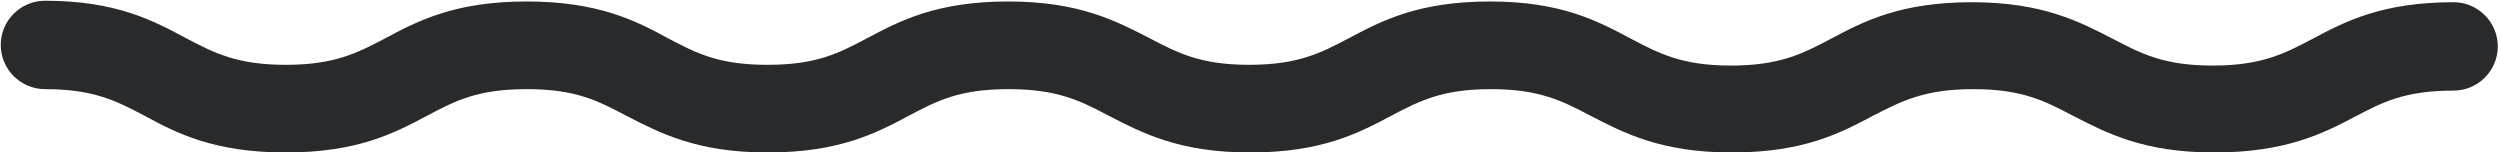 <?xml version="1.0" encoding="utf-8"?>
<!-- Generator: Adobe Illustrator 26.0.2, SVG Export Plug-In . SVG Version: 6.00 Build 0)  -->
<svg version="1.1" id="Layer_1" xmlns="http://www.w3.org/2000/svg" xmlns:xlink="http://www.w3.org/1999/xlink" x="0px" y="0px"
	 viewBox="0 0 339.4 20.7" style="enable-background:new 0 0 339.4 20.7;" xml:space="preserve">
<style type="text/css">
	.st0{fill:#292A2C;}
</style>
<g id="Layer_2_00000152972863921024932690000013773820596185241239_">
	<g id="Layer_1-2">
		<path class="st0" d="M300.6,20.7c-9.7,0-14.7-2.7-19.2-5c-3.8-2-6.9-3.6-13.5-3.6s-9.7,1.6-13.6,3.6c-4.5,2.4-9.5,5-19.2,5
			s-14.7-2.7-19.2-5c-3.8-2-6.9-3.6-13.5-3.6s-9.7,1.6-13.5,3.6c-4.5,2.4-9.5,5-19.2,5s-14.7-2.7-19.2-5c-3.8-2-6.9-3.6-13.6-3.6
			s-9.7,1.6-13.5,3.6c-4.5,2.4-9.5,5-19.2,5S89.5,18,85,15.7c-3.8-2-6.8-3.6-13.5-3.6s-9.7,1.6-13.5,3.6c-4.5,2.4-9.5,5-19.2,5
			s-14.8-2.6-19.2-5c-3.8-2-6.9-3.6-13.5-3.6c-3.3,0-6-2.7-6-6s2.7-6,6-6l0,0c9.7,0,14.7,2.7,19.2,5.1c3.8,2,6.9,3.6,13.5,3.6
			s9.7-1.6,13.5-3.6c4.5-2.4,9.5-5,19.2-5s14.8,2.6,19.2,5c3.8,2,6.8,3.6,13.5,3.6s9.7-1.6,13.5-3.6c4.5-2.4,9.5-5,19.2-5
			s14.7,2.7,19.2,5c3.8,2,6.9,3.6,13.5,3.6s9.7-1.6,13.5-3.6c4.5-2.4,9.5-5,19.2-5s14.7,2.7,19.2,5.1c3.8,2,6.9,3.6,13.5,3.6
			s9.7-1.6,13.5-3.6c4.5-2.4,9.5-5,19.2-5s14.7,2.7,19.2,5c3.8,2,6.9,3.6,13.5,3.6s9.7-1.6,13.5-3.6c4.5-2.4,9.5-5,19.2-5
			c3.3,0,6,2.7,6,6s-2.7,6-6,6c-6.7,0-9.7,1.6-13.5,3.6C315.4,18.1,310.3,20.7,300.6,20.7z"/>
	</g>
</g>
</svg>
